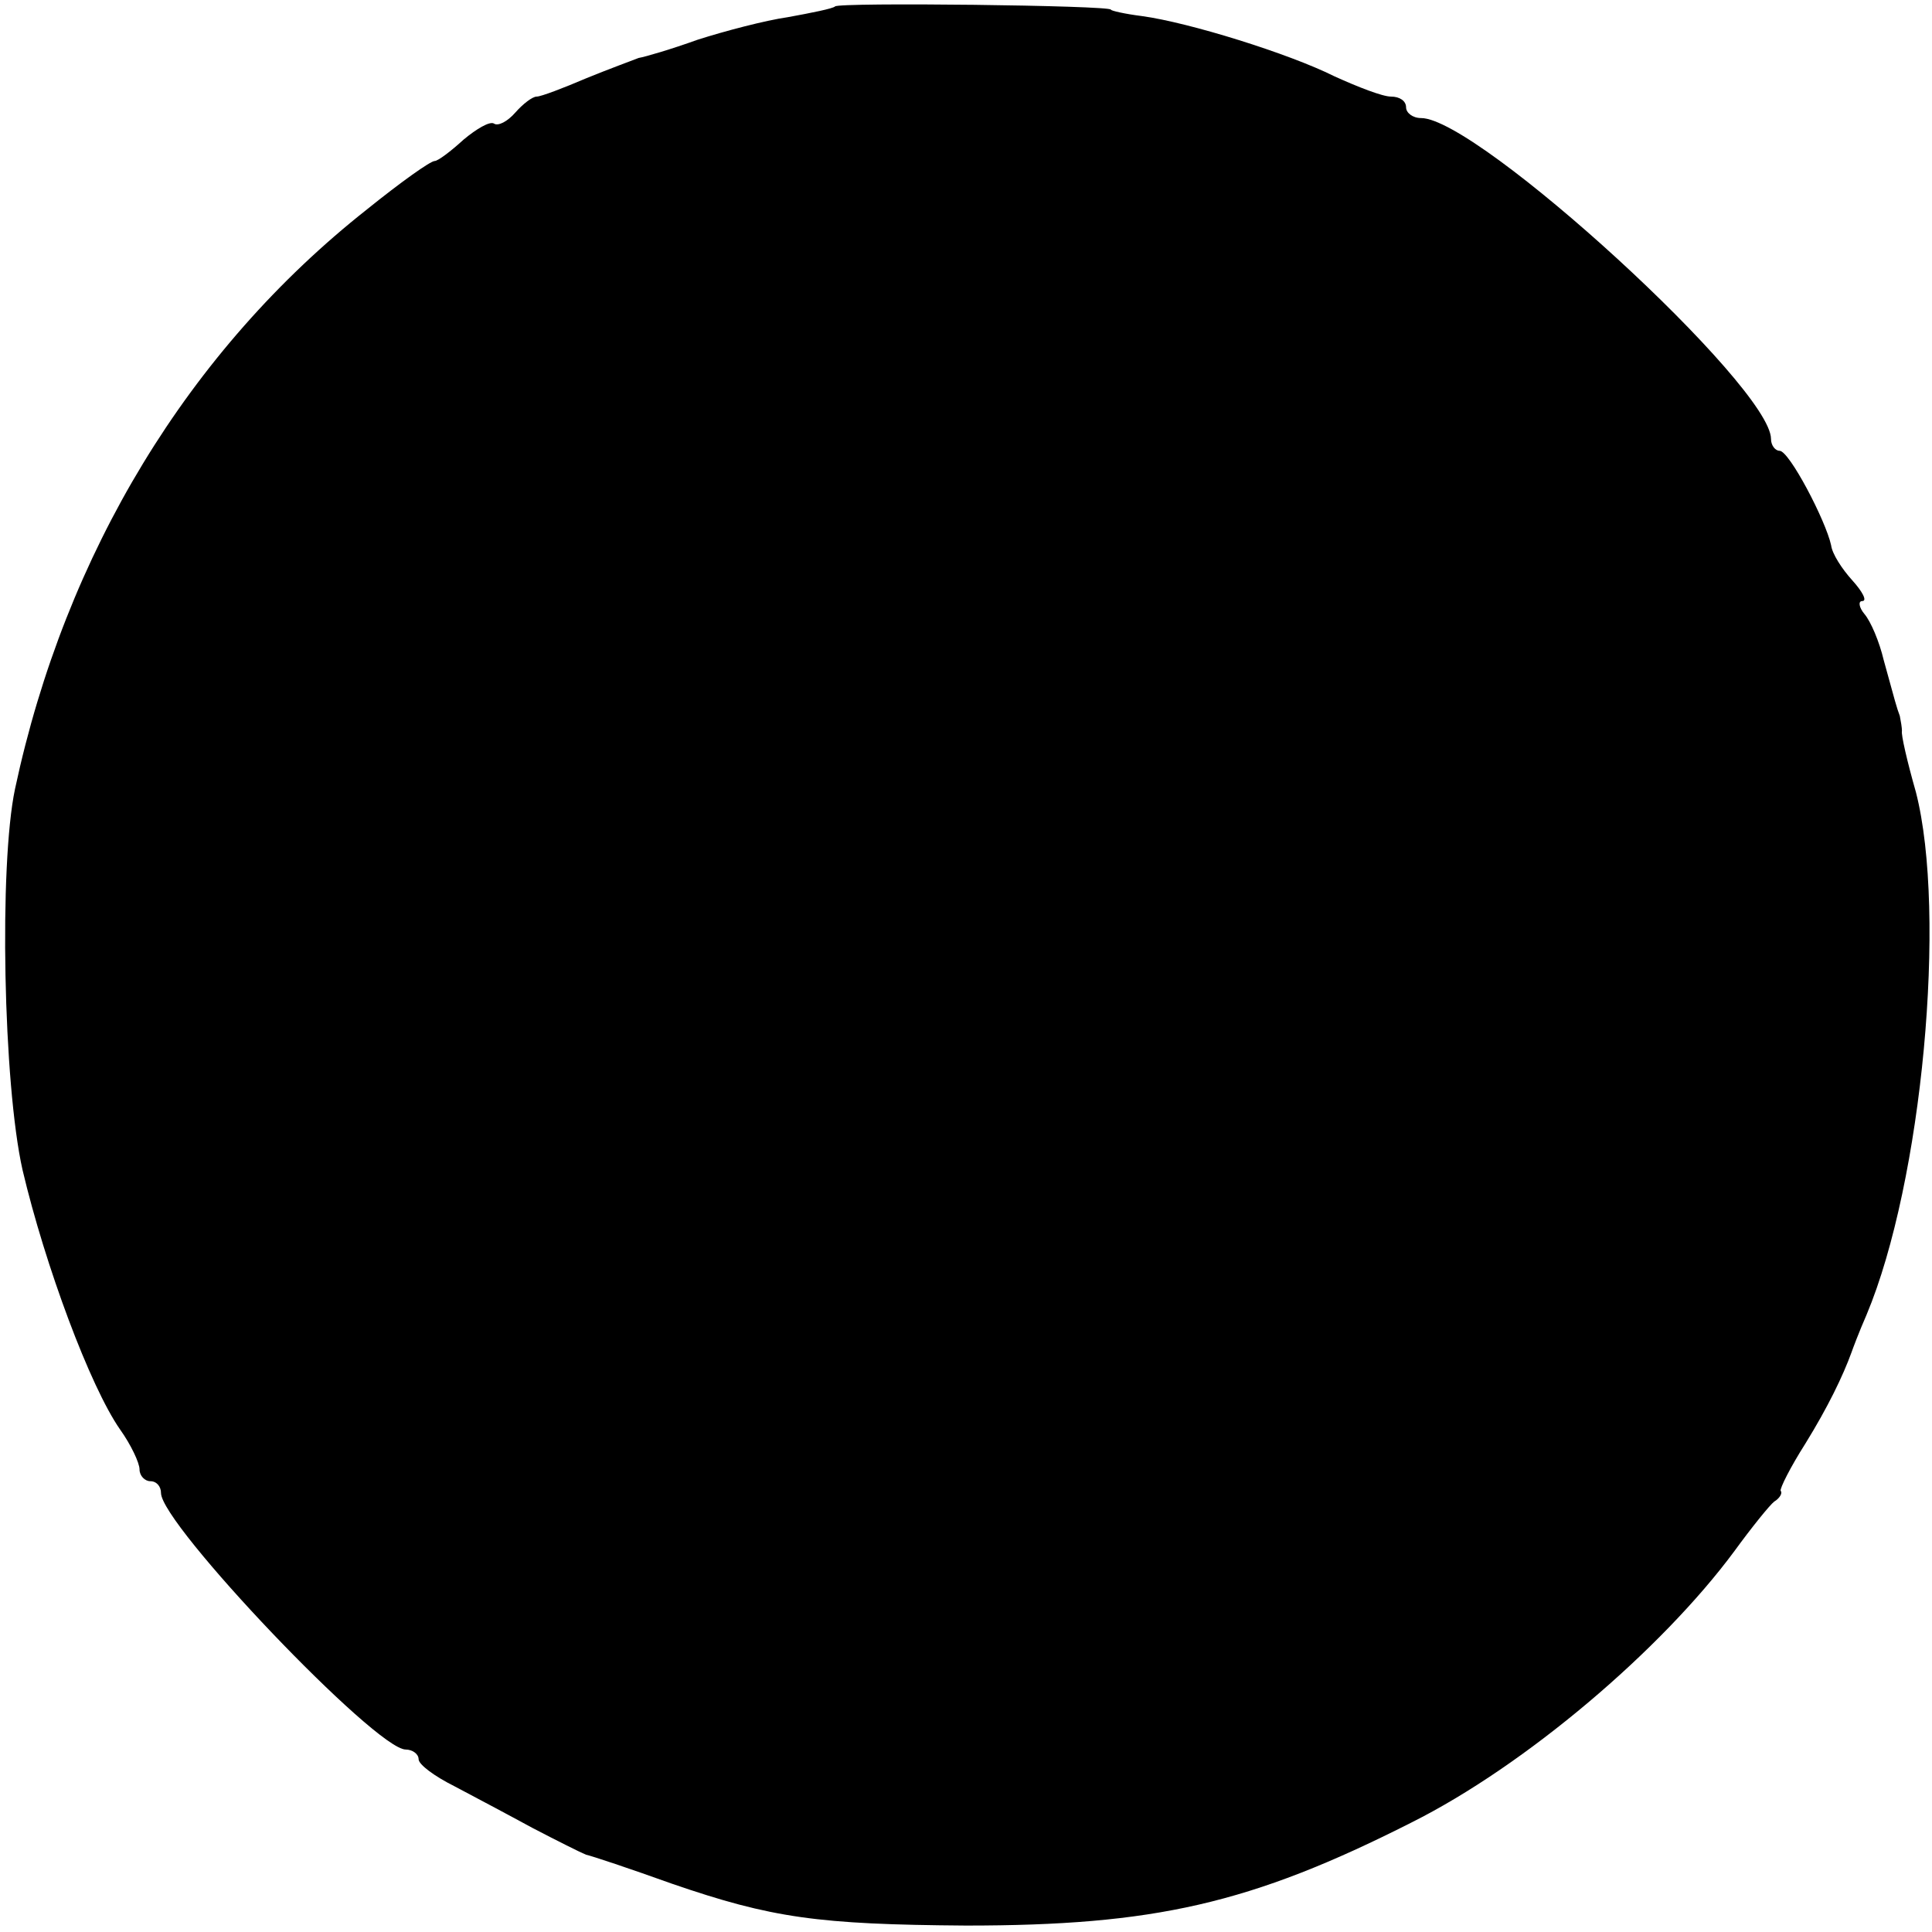 <?xml version="1.0" standalone="no"?>
<!DOCTYPE svg PUBLIC "-//W3C//DTD SVG 20010904//EN"
 "http://www.w3.org/TR/2001/REC-SVG-20010904/DTD/svg10.dtd">
<svg version="1.0" xmlns="http://www.w3.org/2000/svg"
 width="180pt" height="180pt" viewBox="0 0 180 180"
 preserveAspectRatio="xMidYMid meet">
<g transform="translate(0,180) scale(0.1,-0.1)"
fill="#000000" stroke="none">
<path d="M778 1794 c-2 -2 -22 -6 -44 -10 -21 -3 -59 -13 -84 -21 -25 -9 -49
-16 -55 -17 -5 -2 -27 -10 -49 -19 -21 -9 -42 -17 -46 -17 -4 0 -13 -7 -20
-15 -7 -8 -16 -13 -20 -10 -4 2 -16 -5 -28 -15 -12 -11 -24 -20 -27 -20 -4 0
-32 -20 -63 -45 -166 -131 -281 -320 -328 -540 -15 -71 -11 -275 7 -355 21
-89 63 -202 91 -242 10 -14 18 -31 18 -37 0 -6 5 -11 10 -11 6 0 10 -5 10 -11
0 -29 200 -239 228 -239 6 0 12 -4 12 -9 0 -5 15 -16 33 -25 17 -9 51 -27 73
-39 23 -12 45 -23 50 -25 5 -1 41 -13 80 -27 93 -32 136 -38 274 -39 175 0
265 20 415 96 106 53 233 161 301 253 16 22 33 43 37 46 5 3 8 8 6 10 -1 2 9
22 23 44 21 34 35 63 43 85 1 3 7 19 14 35 52 124 75 374 46 487 -8 28 -14 54
-13 57 0 3 -1 9 -2 14 -3 8 -4 12 -15 52 -4 17 -12 36 -18 43 -5 6 -6 12 -2
12 5 0 0 9 -9 19 -10 11 -19 25 -20 33 -5 23 -39 88 -48 88 -4 0 -8 5 -8 11 0
49 -273 299 -326 299 -8 0 -14 5 -14 10 0 6 -6 10 -14 10 -8 0 -31 9 -53 19
-42 21 -135 50 -179 56 -16 2 -29 5 -29 6 0 4 -254 7 -257 3z"/>
</g>
</svg>
